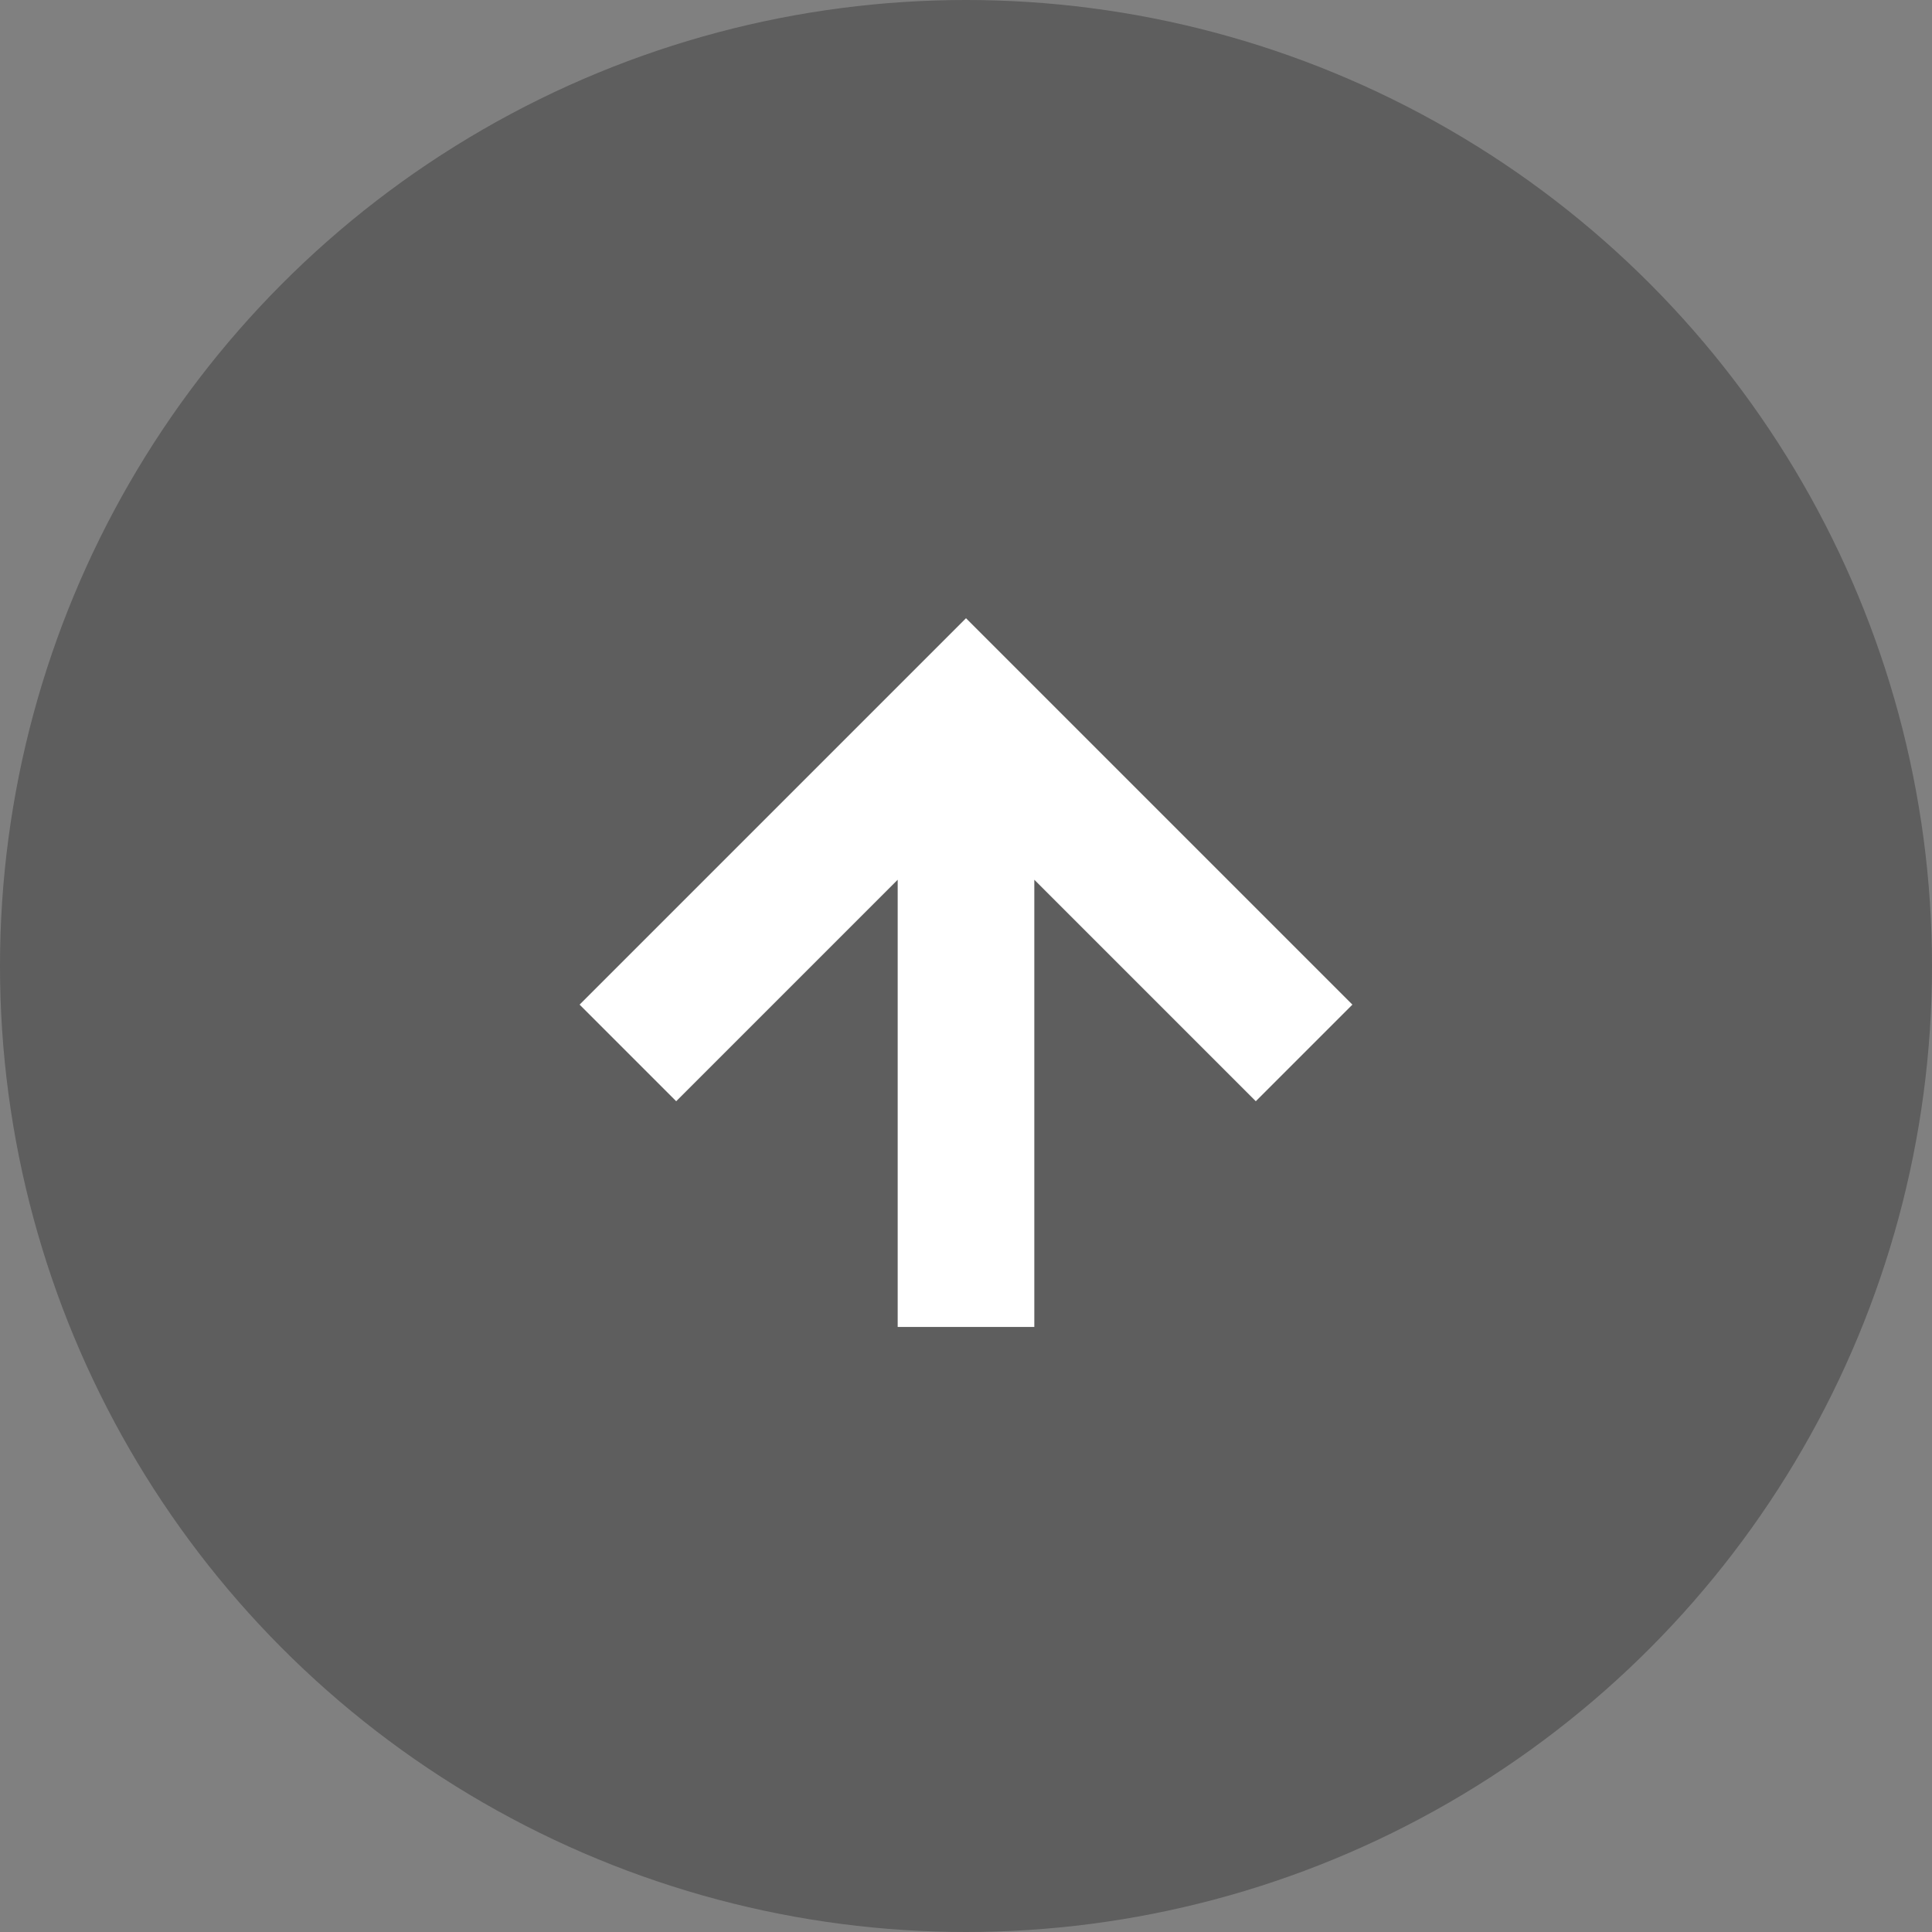 <svg xmlns="http://www.w3.org/2000/svg" width="50" height="50" viewBox="0 0 50 50">
  <rect x="0" y="0" width="50" height="50" fill="#808080" stroke="none"/>
  <g id="グループ_82" data-name="グループ 82" transform="translate(-1121 -2565)">
    <circle id="楕円形_6" data-name="楕円形 6" cx="25" cy="25" r="25" transform="translate(1121 2565)" fill="#555" opacity="0.8"/>
    <path id="パス_20" data-name="パス 20" d="M146.345,201.176l-10-10-10,10,2.5,2.5,5.732-5.732v11.573h3.536V197.944l5.732,5.732Z" transform="translate(1009.655 2389.824)" fill="#fff"/>
  </g>
</svg>
